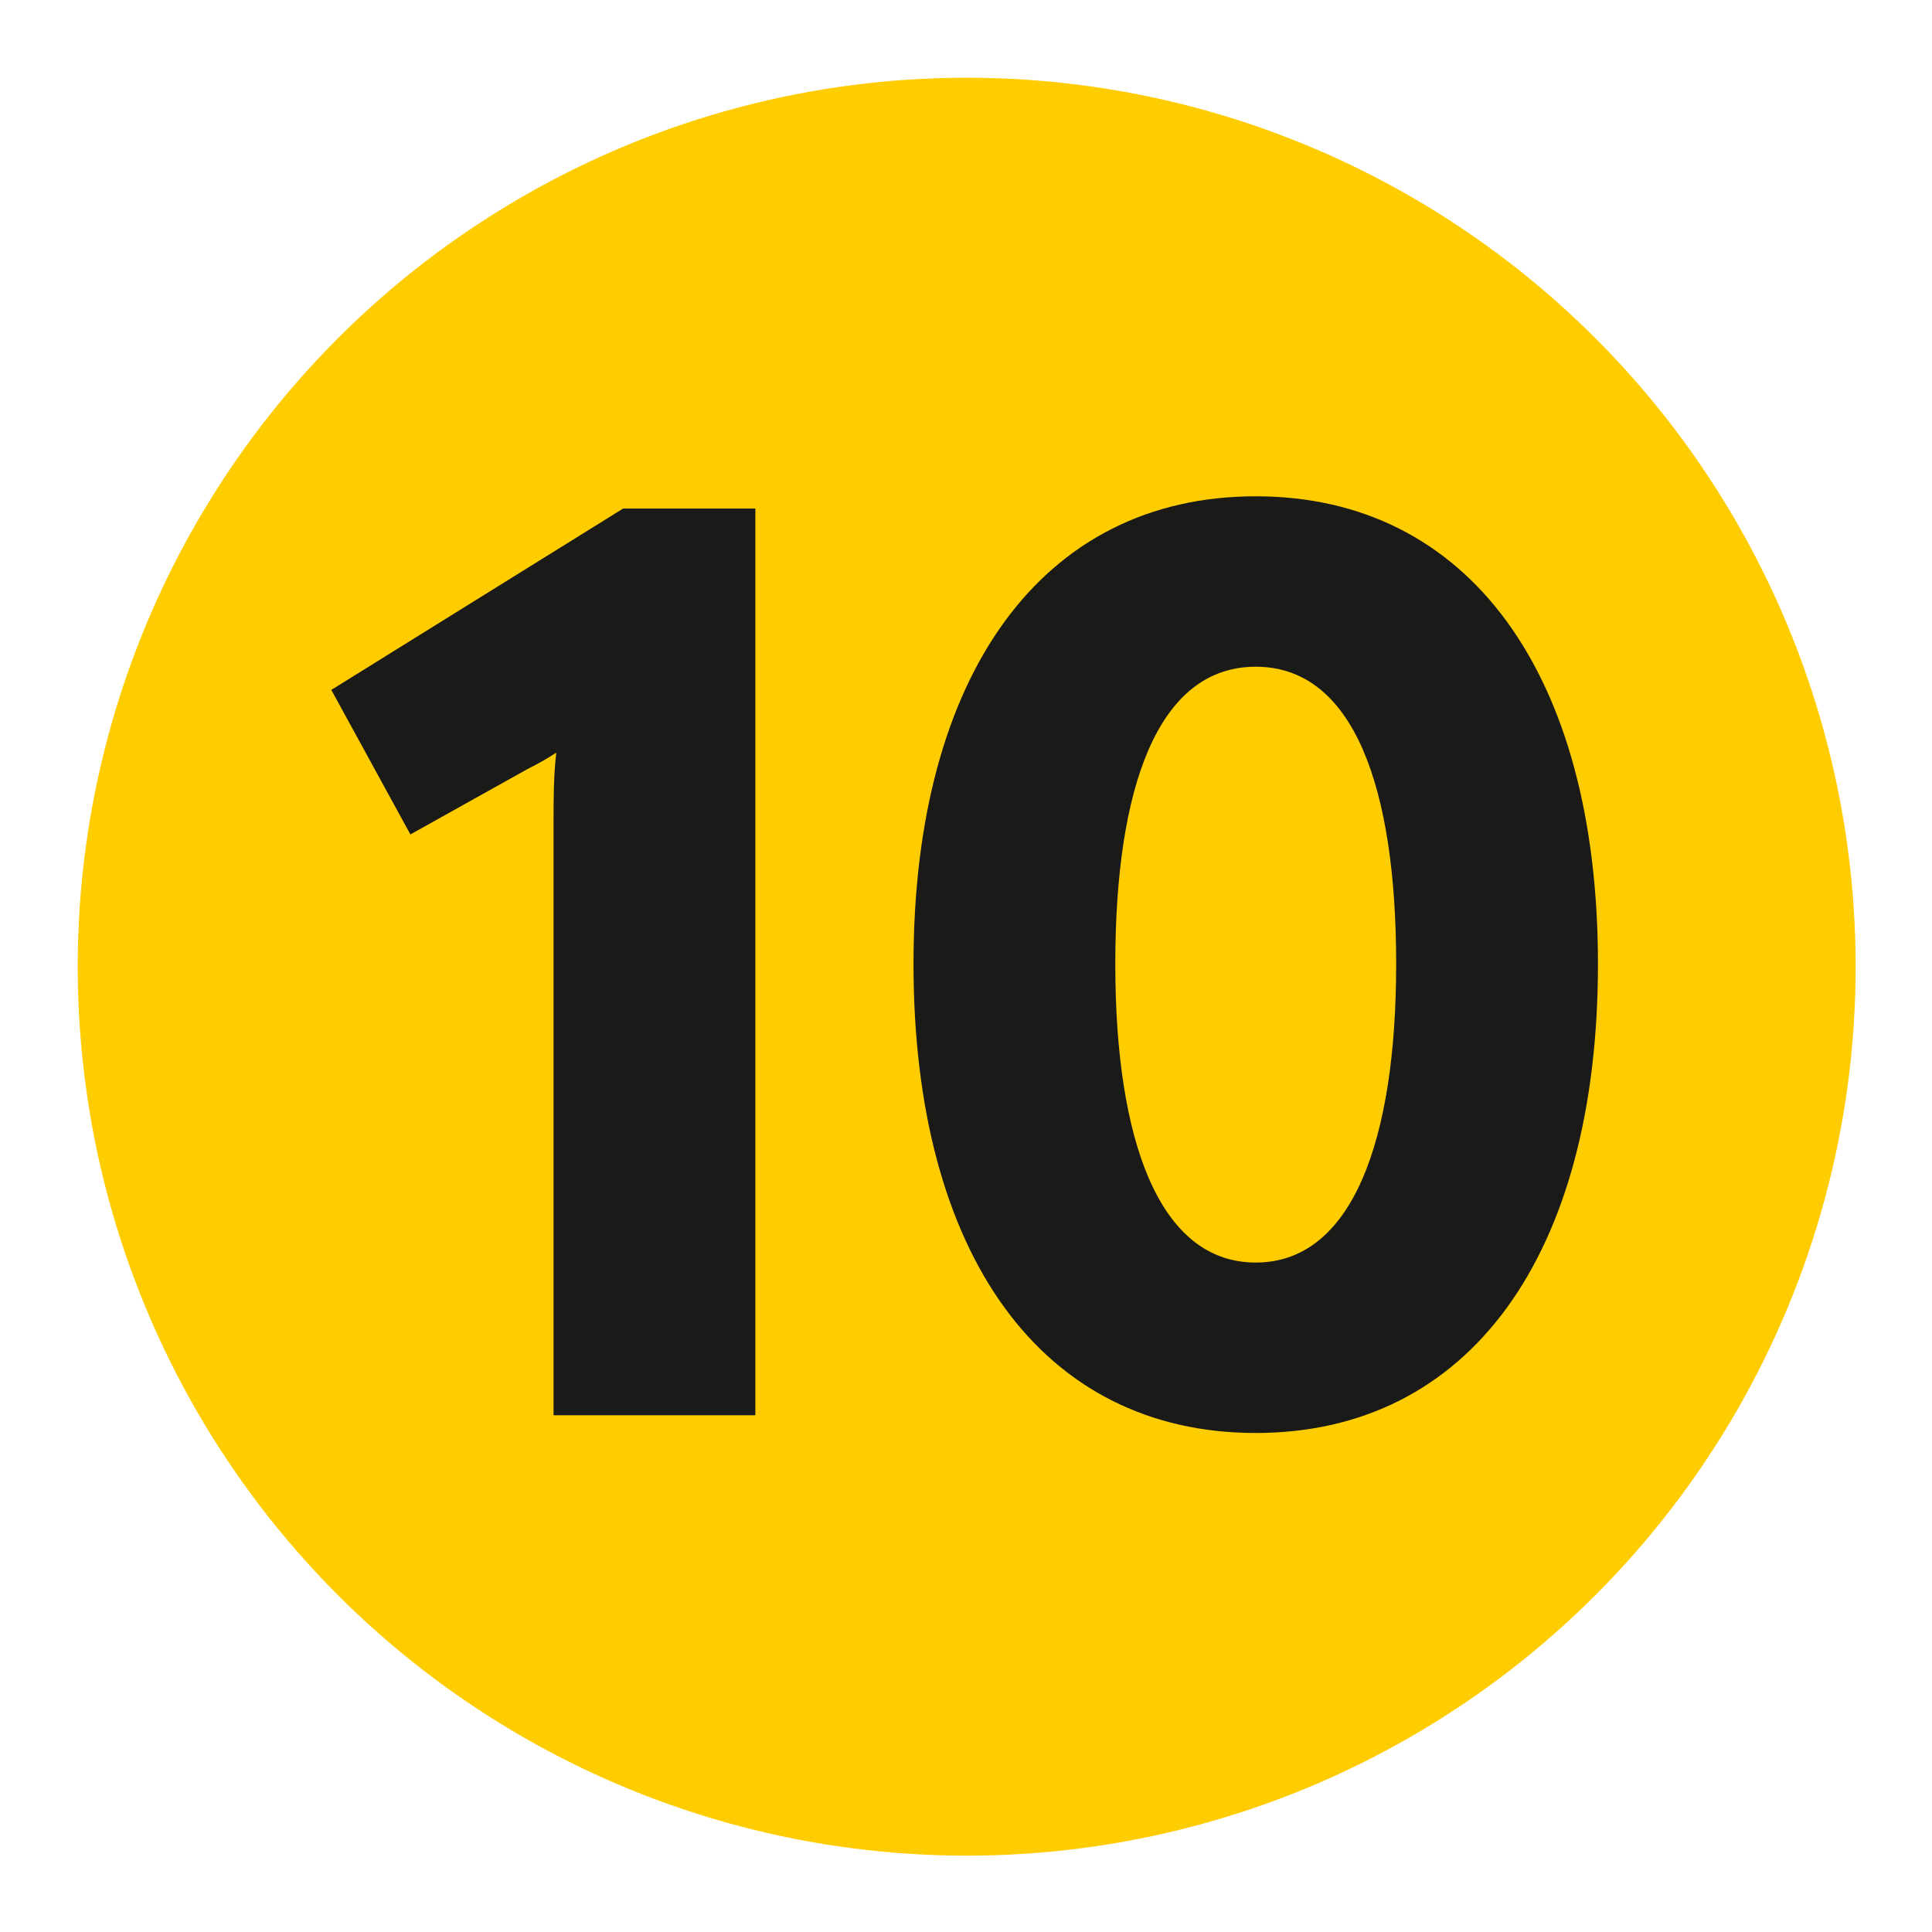 <svg xmlns="http://www.w3.org/2000/svg" id="a" viewBox="0 0 141.7 141.7"><circle cx="70.9" cy="70.9" r="65.2" style="fill:#fc0;"></circle><g><path d="M55.4,37.3V103.8h-14.8V60.3c0-1.7,0-3.4,.2-5.1-.6,.4-1.3,.8-2.1,1.2l-8.6,4.8-5.8-10.6,21.4-13.3h9.7Z" style="fill:#1a1a18;"></path><path d="M67,70.7c0-21.3,9.5-34.3,25.1-34.3s25.1,13,25.1,34.3-9.4,34.4-25.1,34.4-25.1-13.1-25.1-34.4Zm35.4,0c0-12.9-3.1-21.8-10.3-21.8s-10.3,8.9-10.3,21.8,3.2,21.9,10.3,21.9,10.3-9,10.3-21.9Z" style="fill:#1a1a18;"></path></g></svg>
